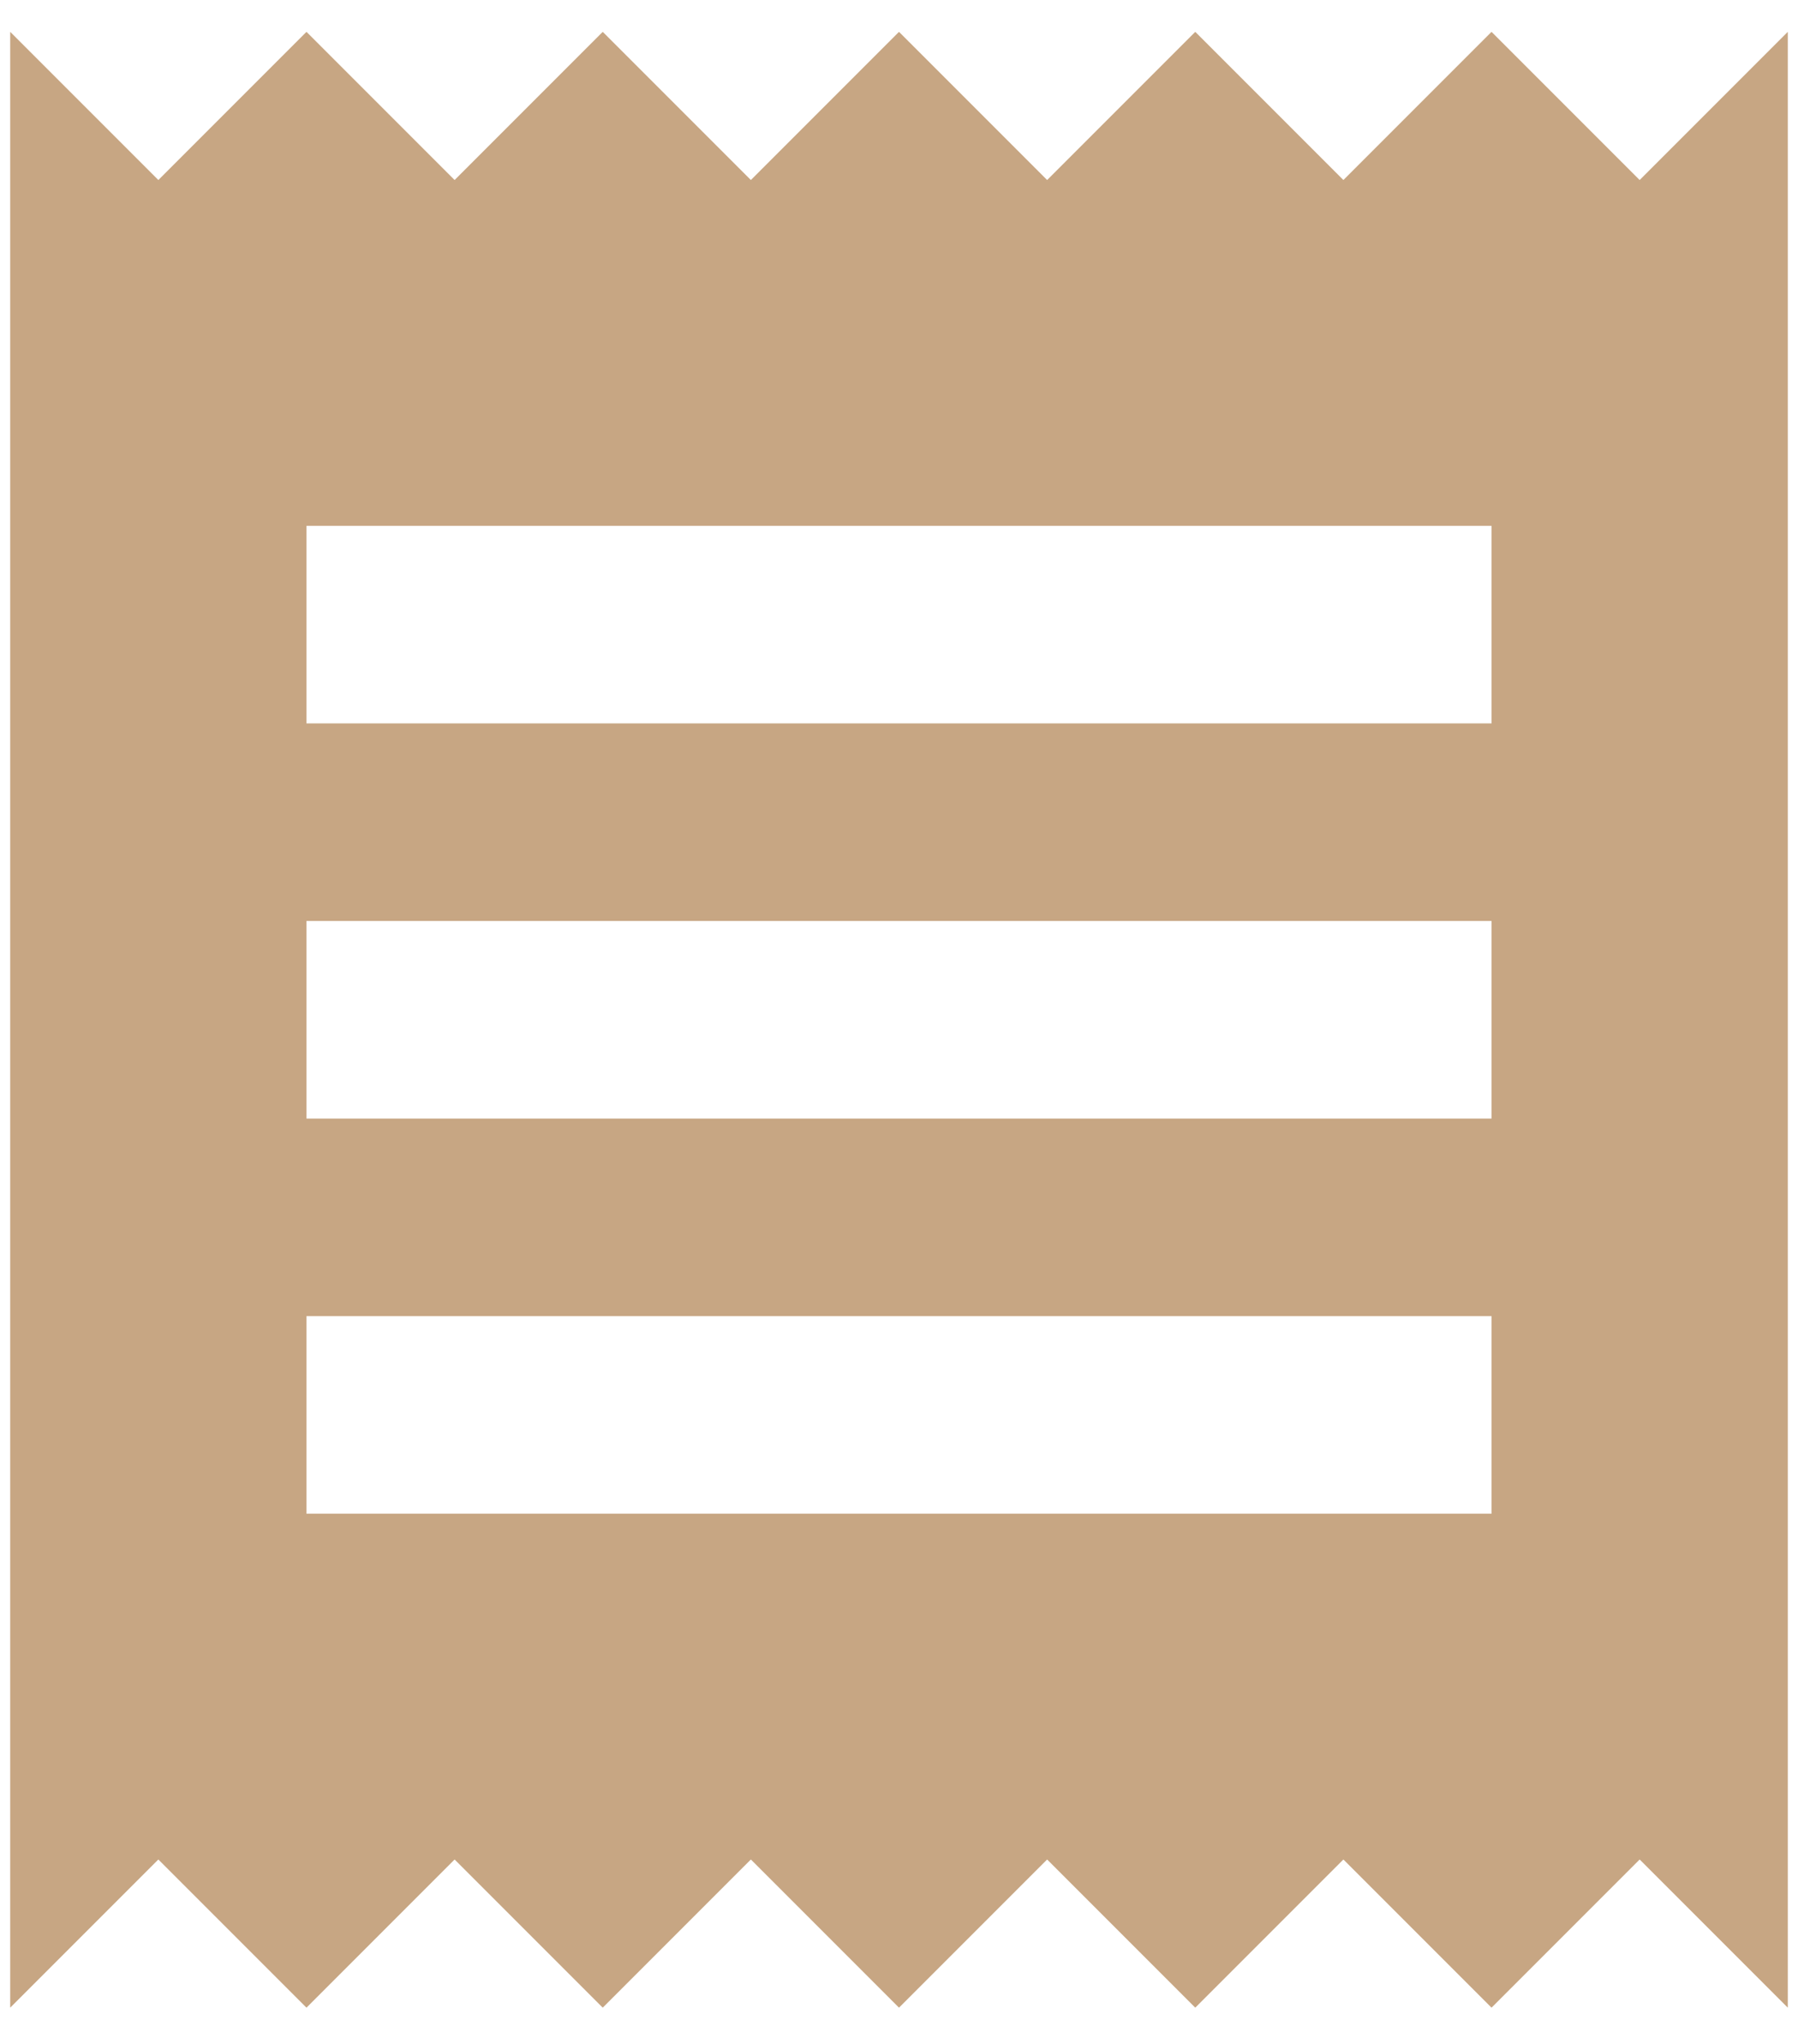 <svg xmlns="http://www.w3.org/2000/svg" width="44" height="50" viewBox="0 0 44 50" fill="none"><path d="M0.25 49.113L3.875 45.488L7.5 49.113L11.125 45.488L14.75 49.113L18.375 45.488L22 49.113L25.625 45.488L29.25 49.113L32.875 45.488L36.5 49.113L40.125 45.488L43.75 49.113V0.779L40.125 4.404L36.5 0.779L32.875 4.404L29.25 0.779L25.625 4.404L22 0.779L18.375 4.404L14.75 0.779L11.125 4.404L7.5 0.779L3.875 4.404L0.25 0.779M36.5 17.696H7.5V12.863H36.5M36.5 27.363H7.5V22.529H36.5M36.5 37.029H7.5V32.196H36.5V37.029Z" fill="#C7A683"></path></svg>